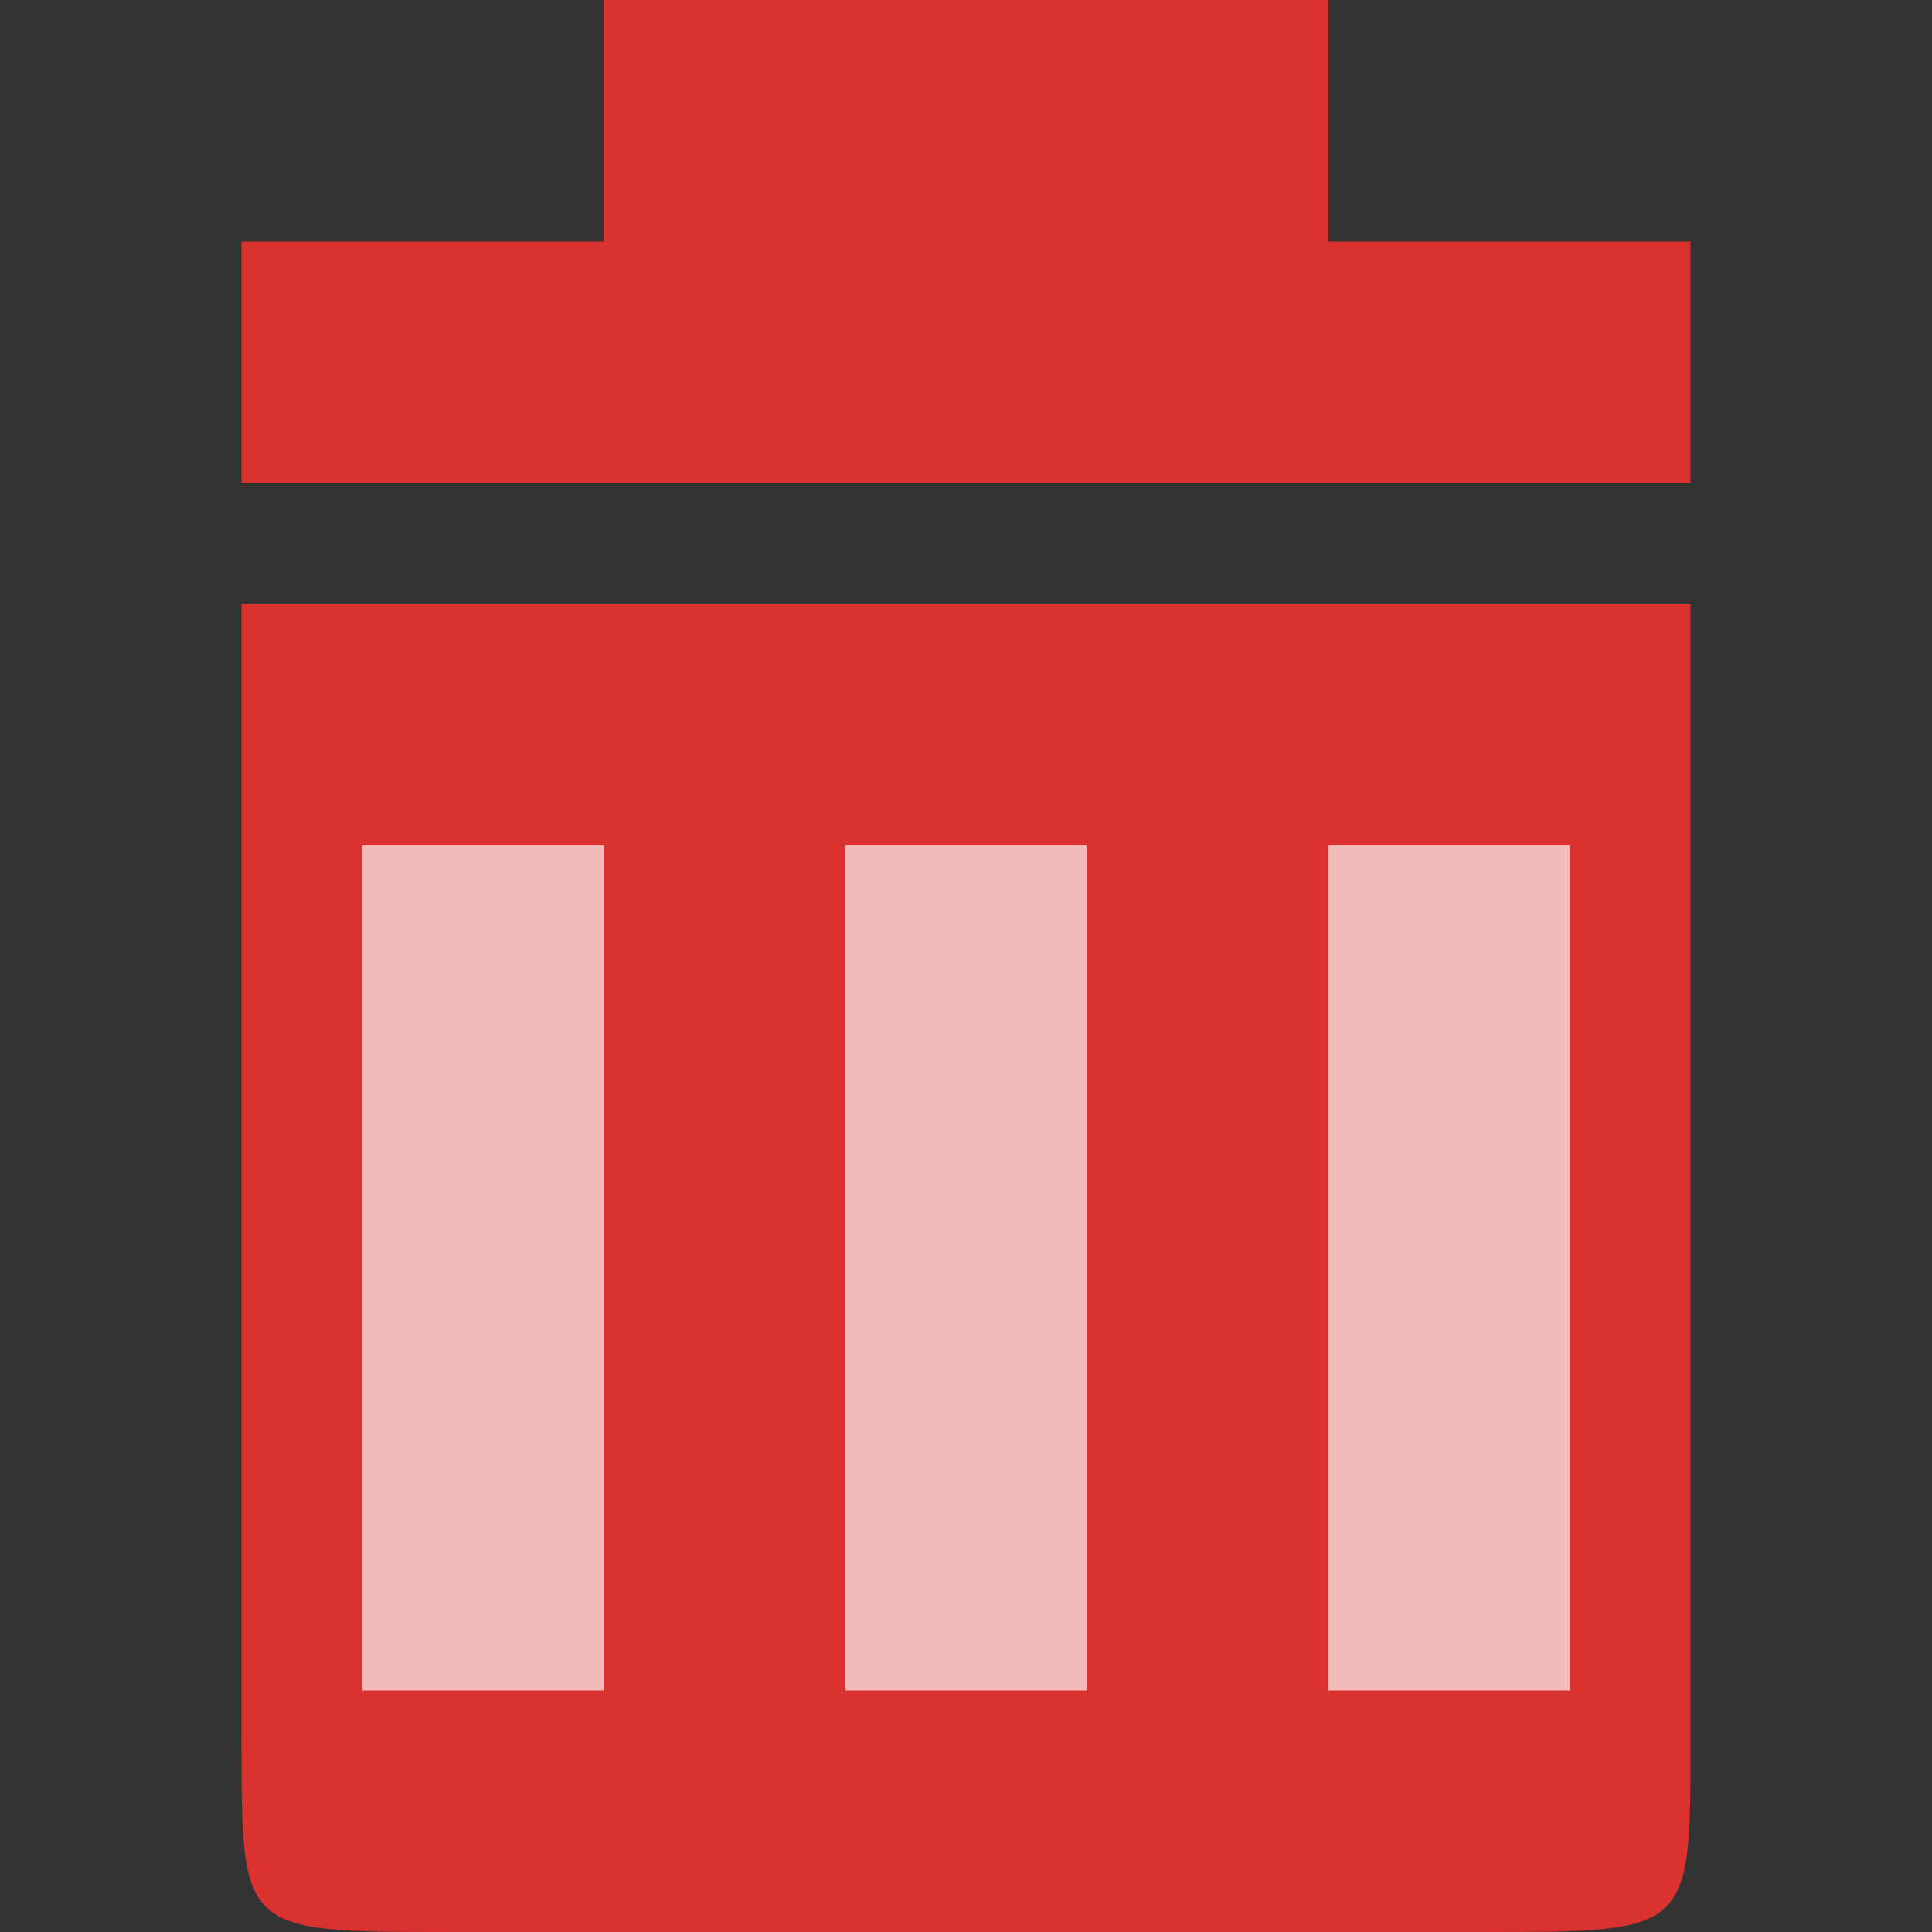 <svg width="32" xmlns="http://www.w3.org/2000/svg" height="32" viewBox="0 0 32 32" xmlns:xlink="http://www.w3.org/1999/xlink">
<rect x="0" y="0" width="32" height="32" fill="#333333" stroke="none"/>
<path style="fill:#dc322f" d="M 28 10 L 28 28.855 C 28 32 28 32 24.57 32 L 7.43 32 C 4 32 4 32 4 28.855 L 4 10 C 10.855 10 22.855 10 28 10 Z "/>
<g style="fill-opacity:.667;fill:#fff">
<path d="M 6 14 L 6 28 L 10 28 L 10 14 Z "/>
<path d="M 14 14 L 14 28 L 18 28 L 18 14 Z "/>
<path d="M 22 14 L 22 28 L 26 28 L 26 14 Z "/>
</g>
<path style="fill:#dc322f" d="M 4 8 L 28 8 L 28 4 L 22 4 L 22 0 L 10 0 L 10 4 L 4 4 Z "/>
</svg>
